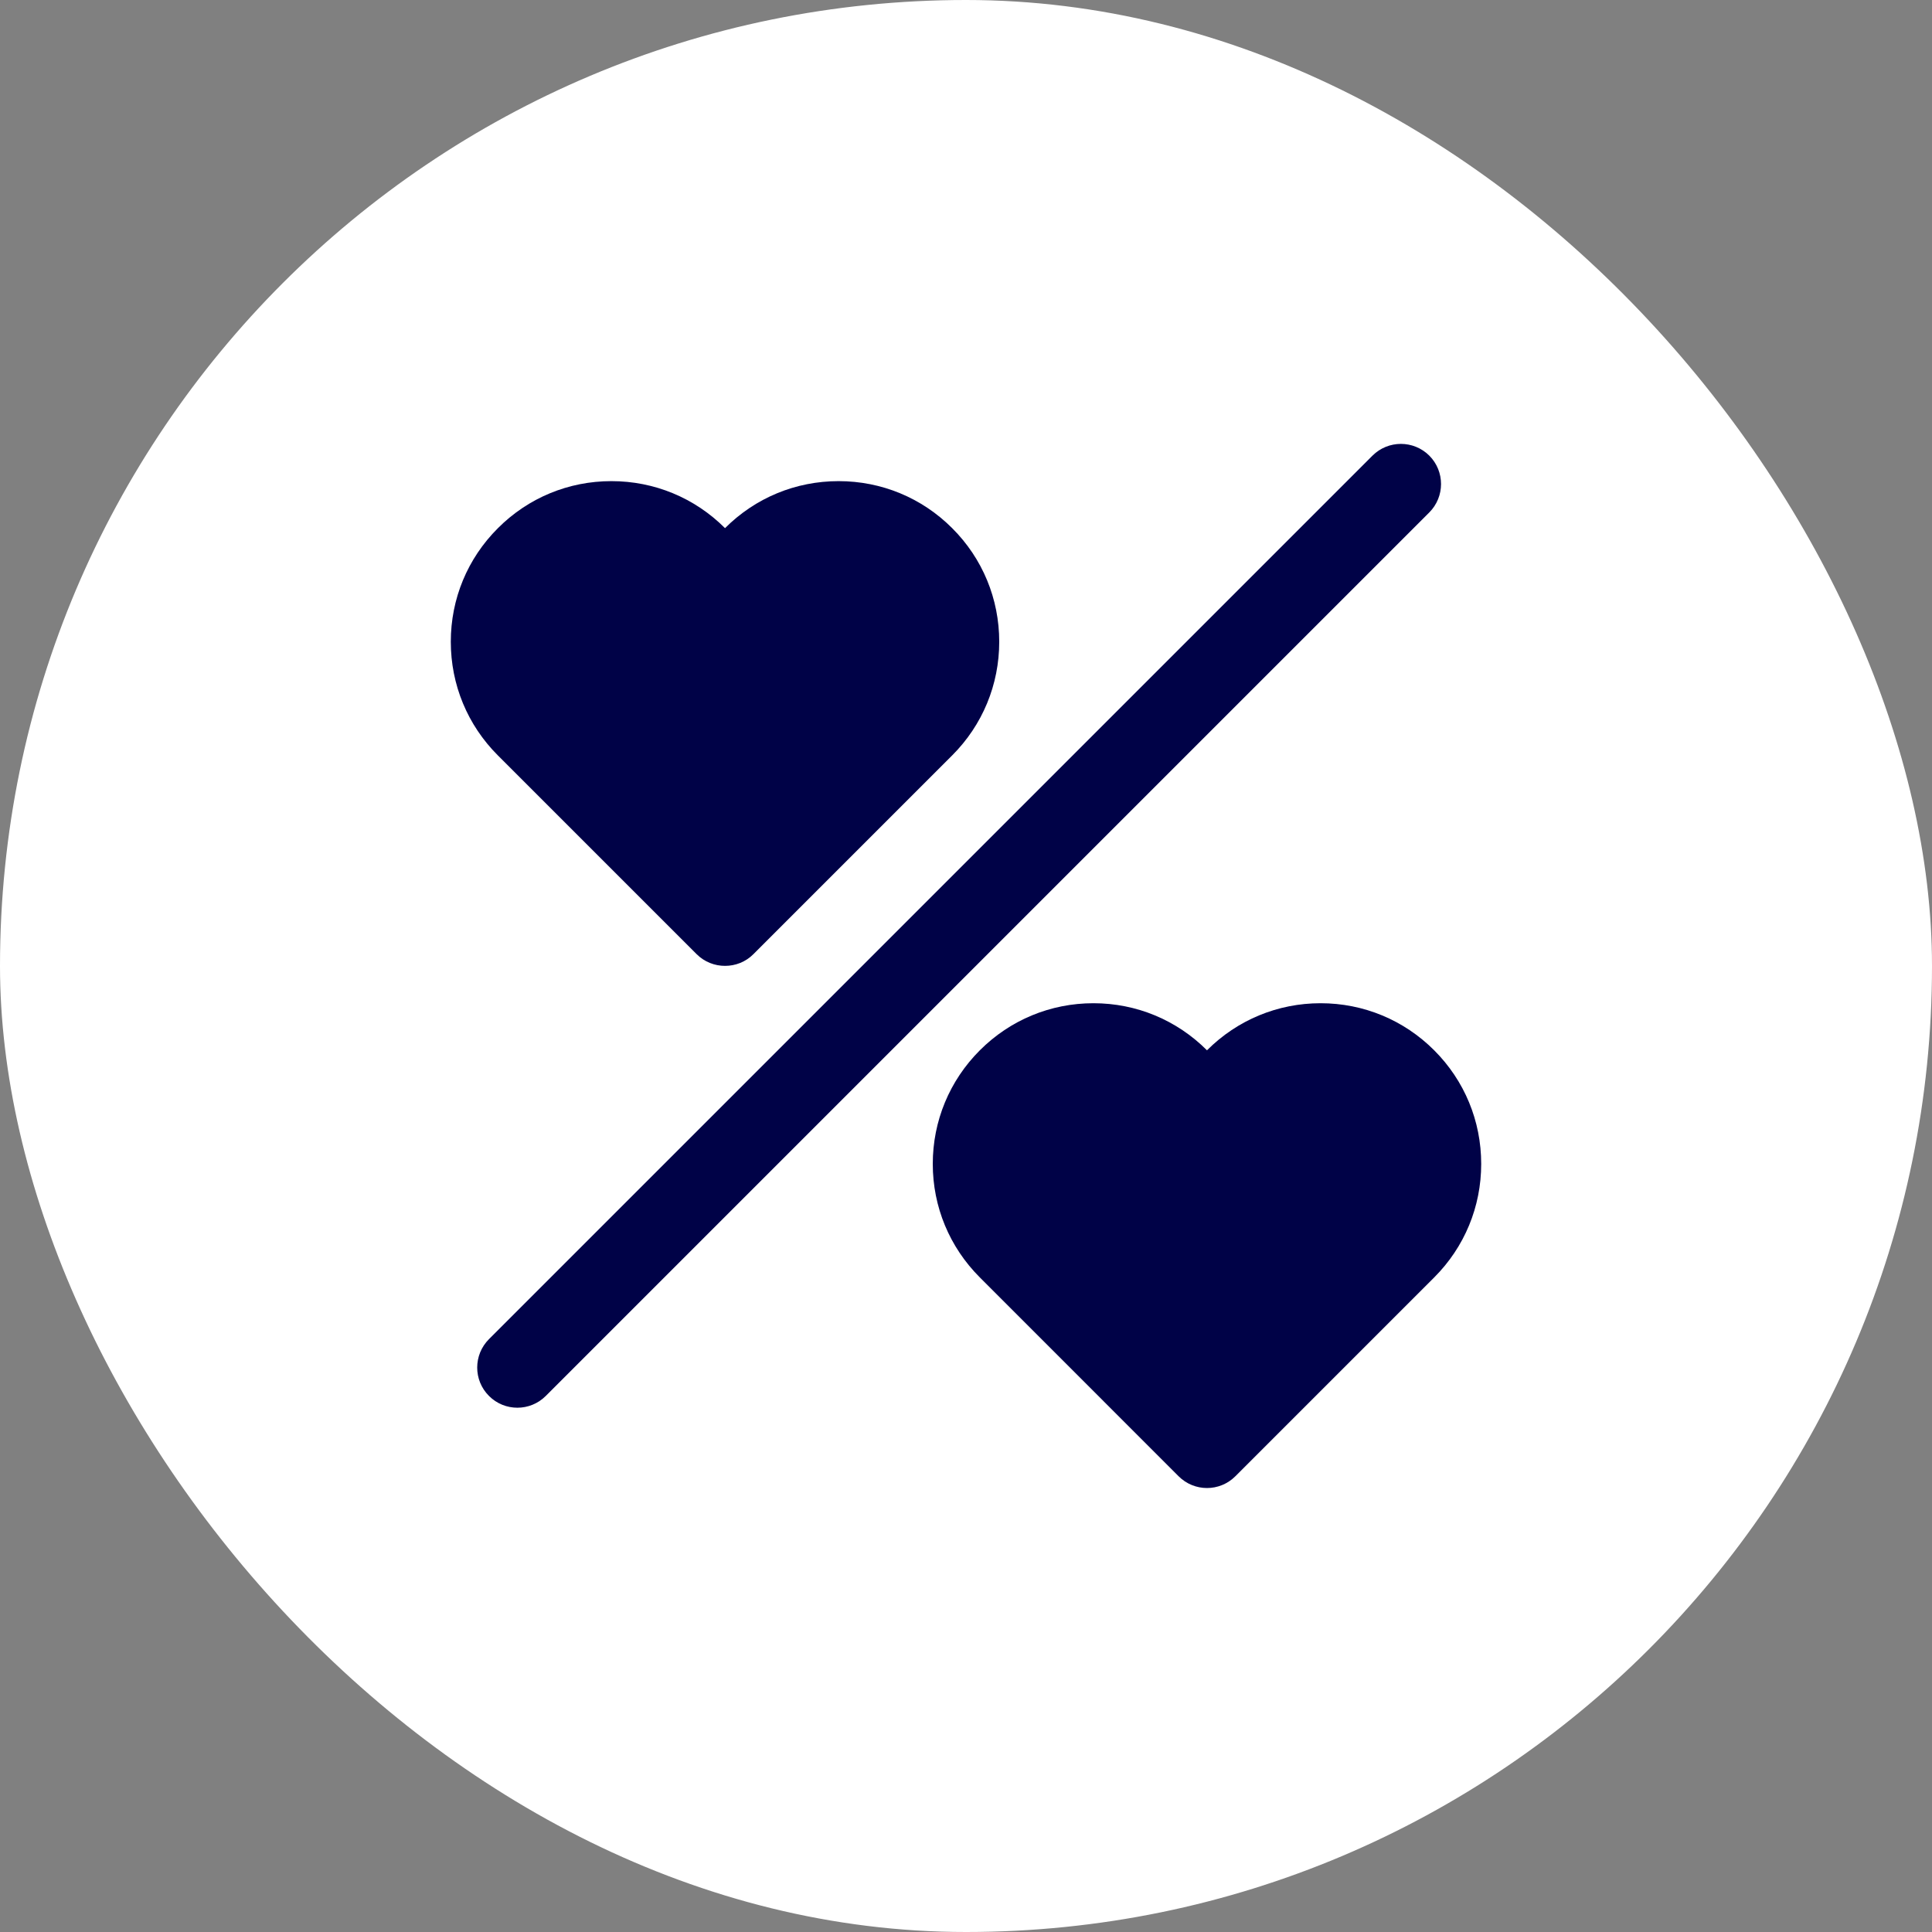 <svg width="30" height="30" viewBox="0 0 30 30" fill="none" xmlns="http://www.w3.org/2000/svg">
<rect x="0" y="0" width="30" height="30" fill="#808080" stroke="none"/>
<rect width="30" height="30" rx="15" fill="white"/>
<path d="M22.194 7.075C21.95 6.832 21.556 6.832 21.312 7.075L7.593 20.794C7.349 21.038 7.349 21.433 7.593 21.676C7.714 21.798 7.874 21.859 8.034 21.859C8.193 21.859 8.353 21.798 8.475 21.676L22.194 7.957C22.437 7.713 22.437 7.319 22.194 7.075Z" fill="#000247"/>
<path d="M22.27 16.309C21.799 15.838 21.172 15.578 20.506 15.578C19.84 15.578 19.213 15.838 18.742 16.309C18.271 15.838 17.645 15.578 16.979 15.578C16.312 15.578 15.686 15.838 15.215 16.309C14.744 16.78 14.484 17.407 14.484 18.073C14.484 18.739 14.744 19.365 15.215 19.836L18.301 22.923C18.423 23.045 18.583 23.106 18.742 23.106C18.902 23.106 19.061 23.045 19.183 22.923L22.27 19.836C22.741 19.365 23 18.739 23 18.073C23 17.406 22.741 16.78 22.27 16.309L22.27 16.309Z" fill="#000247"/>
<path d="M10.817 14.816C10.939 14.938 11.099 14.998 11.258 14.998C11.418 14.998 11.578 14.938 11.699 14.816L14.786 11.729C15.257 11.258 15.516 10.631 15.516 9.965C15.516 9.299 15.257 8.672 14.786 8.202C14.315 7.73 13.688 7.471 13.022 7.471C12.355 7.471 11.729 7.73 11.258 8.201C10.787 7.73 10.16 7.471 9.494 7.471C8.828 7.471 8.202 7.73 7.731 8.202C7.259 8.673 7 9.299 7 9.965C7 10.631 7.259 11.258 7.73 11.729L10.817 14.816Z" fill="#000247"/>
</svg>
